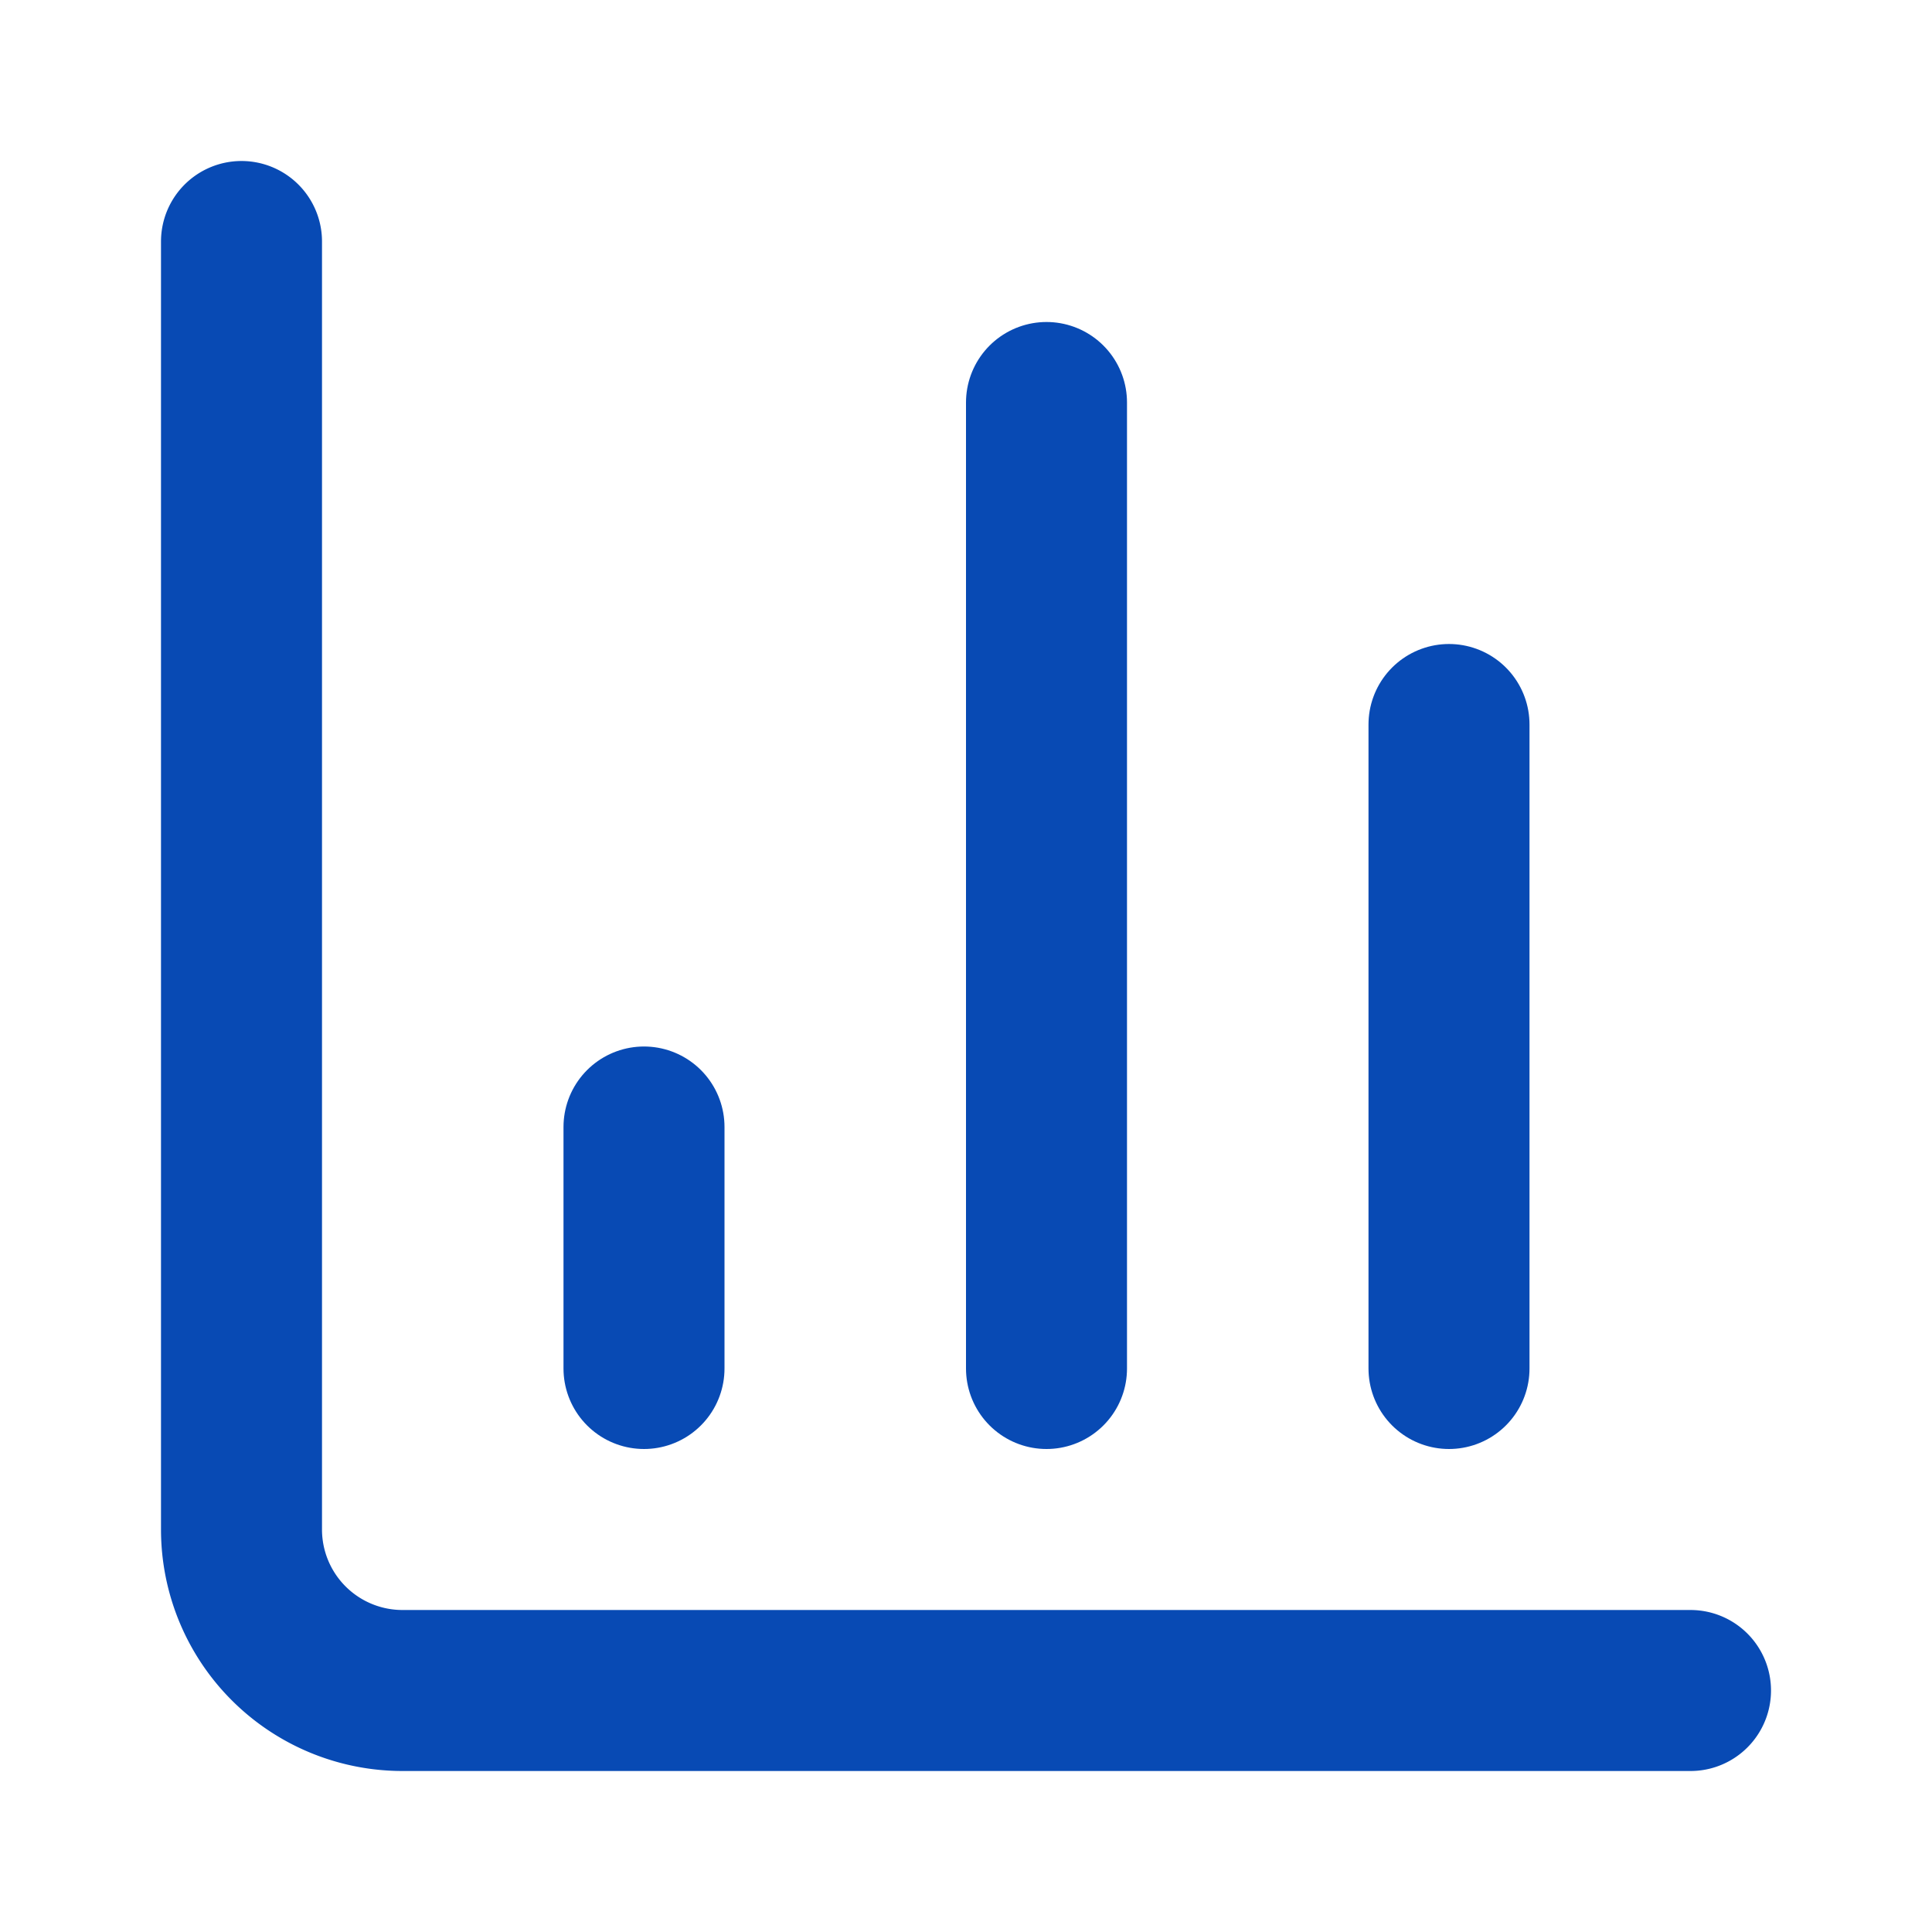 <svg xmlns:xlink="http://www.w3.org/1999/xlink" xmlns="http://www.w3.org/2000/svg" width="24" height="24" viewBox="0 0 24 24" fill="none" stroke="currentColor" stroke-width="2" stroke-linecap="round" stroke-linejoin="round" class="lucide lucide-chart-column w-6 h-6 text-primary" data-lov-id="src/components/FeaturesSection.tsx:55:18" data-lov-name="feature.icon" data-component-path="src/components/FeaturesSection.tsx" data-component-line="55" data-component-file="FeaturesSection.tsx" data-component-name="feature.icon" data-component-content="%7B%22className%22%3A%22w-6%20h-6%20text-primary%22%7D"><path d="M3 3v16a2 2 0 0 0 2 2h16" stroke="#084AB4" fill="none" stroke-width="2px"></path><path d="M18 17V9" stroke="#084AB4" fill="none" stroke-width="2px"></path><path d="M13 17V5" stroke="#084AB4" fill="none" stroke-width="2px"></path><path d="M8 17v-3" stroke="#084AB4" fill="none" stroke-width="2px"></path></svg>